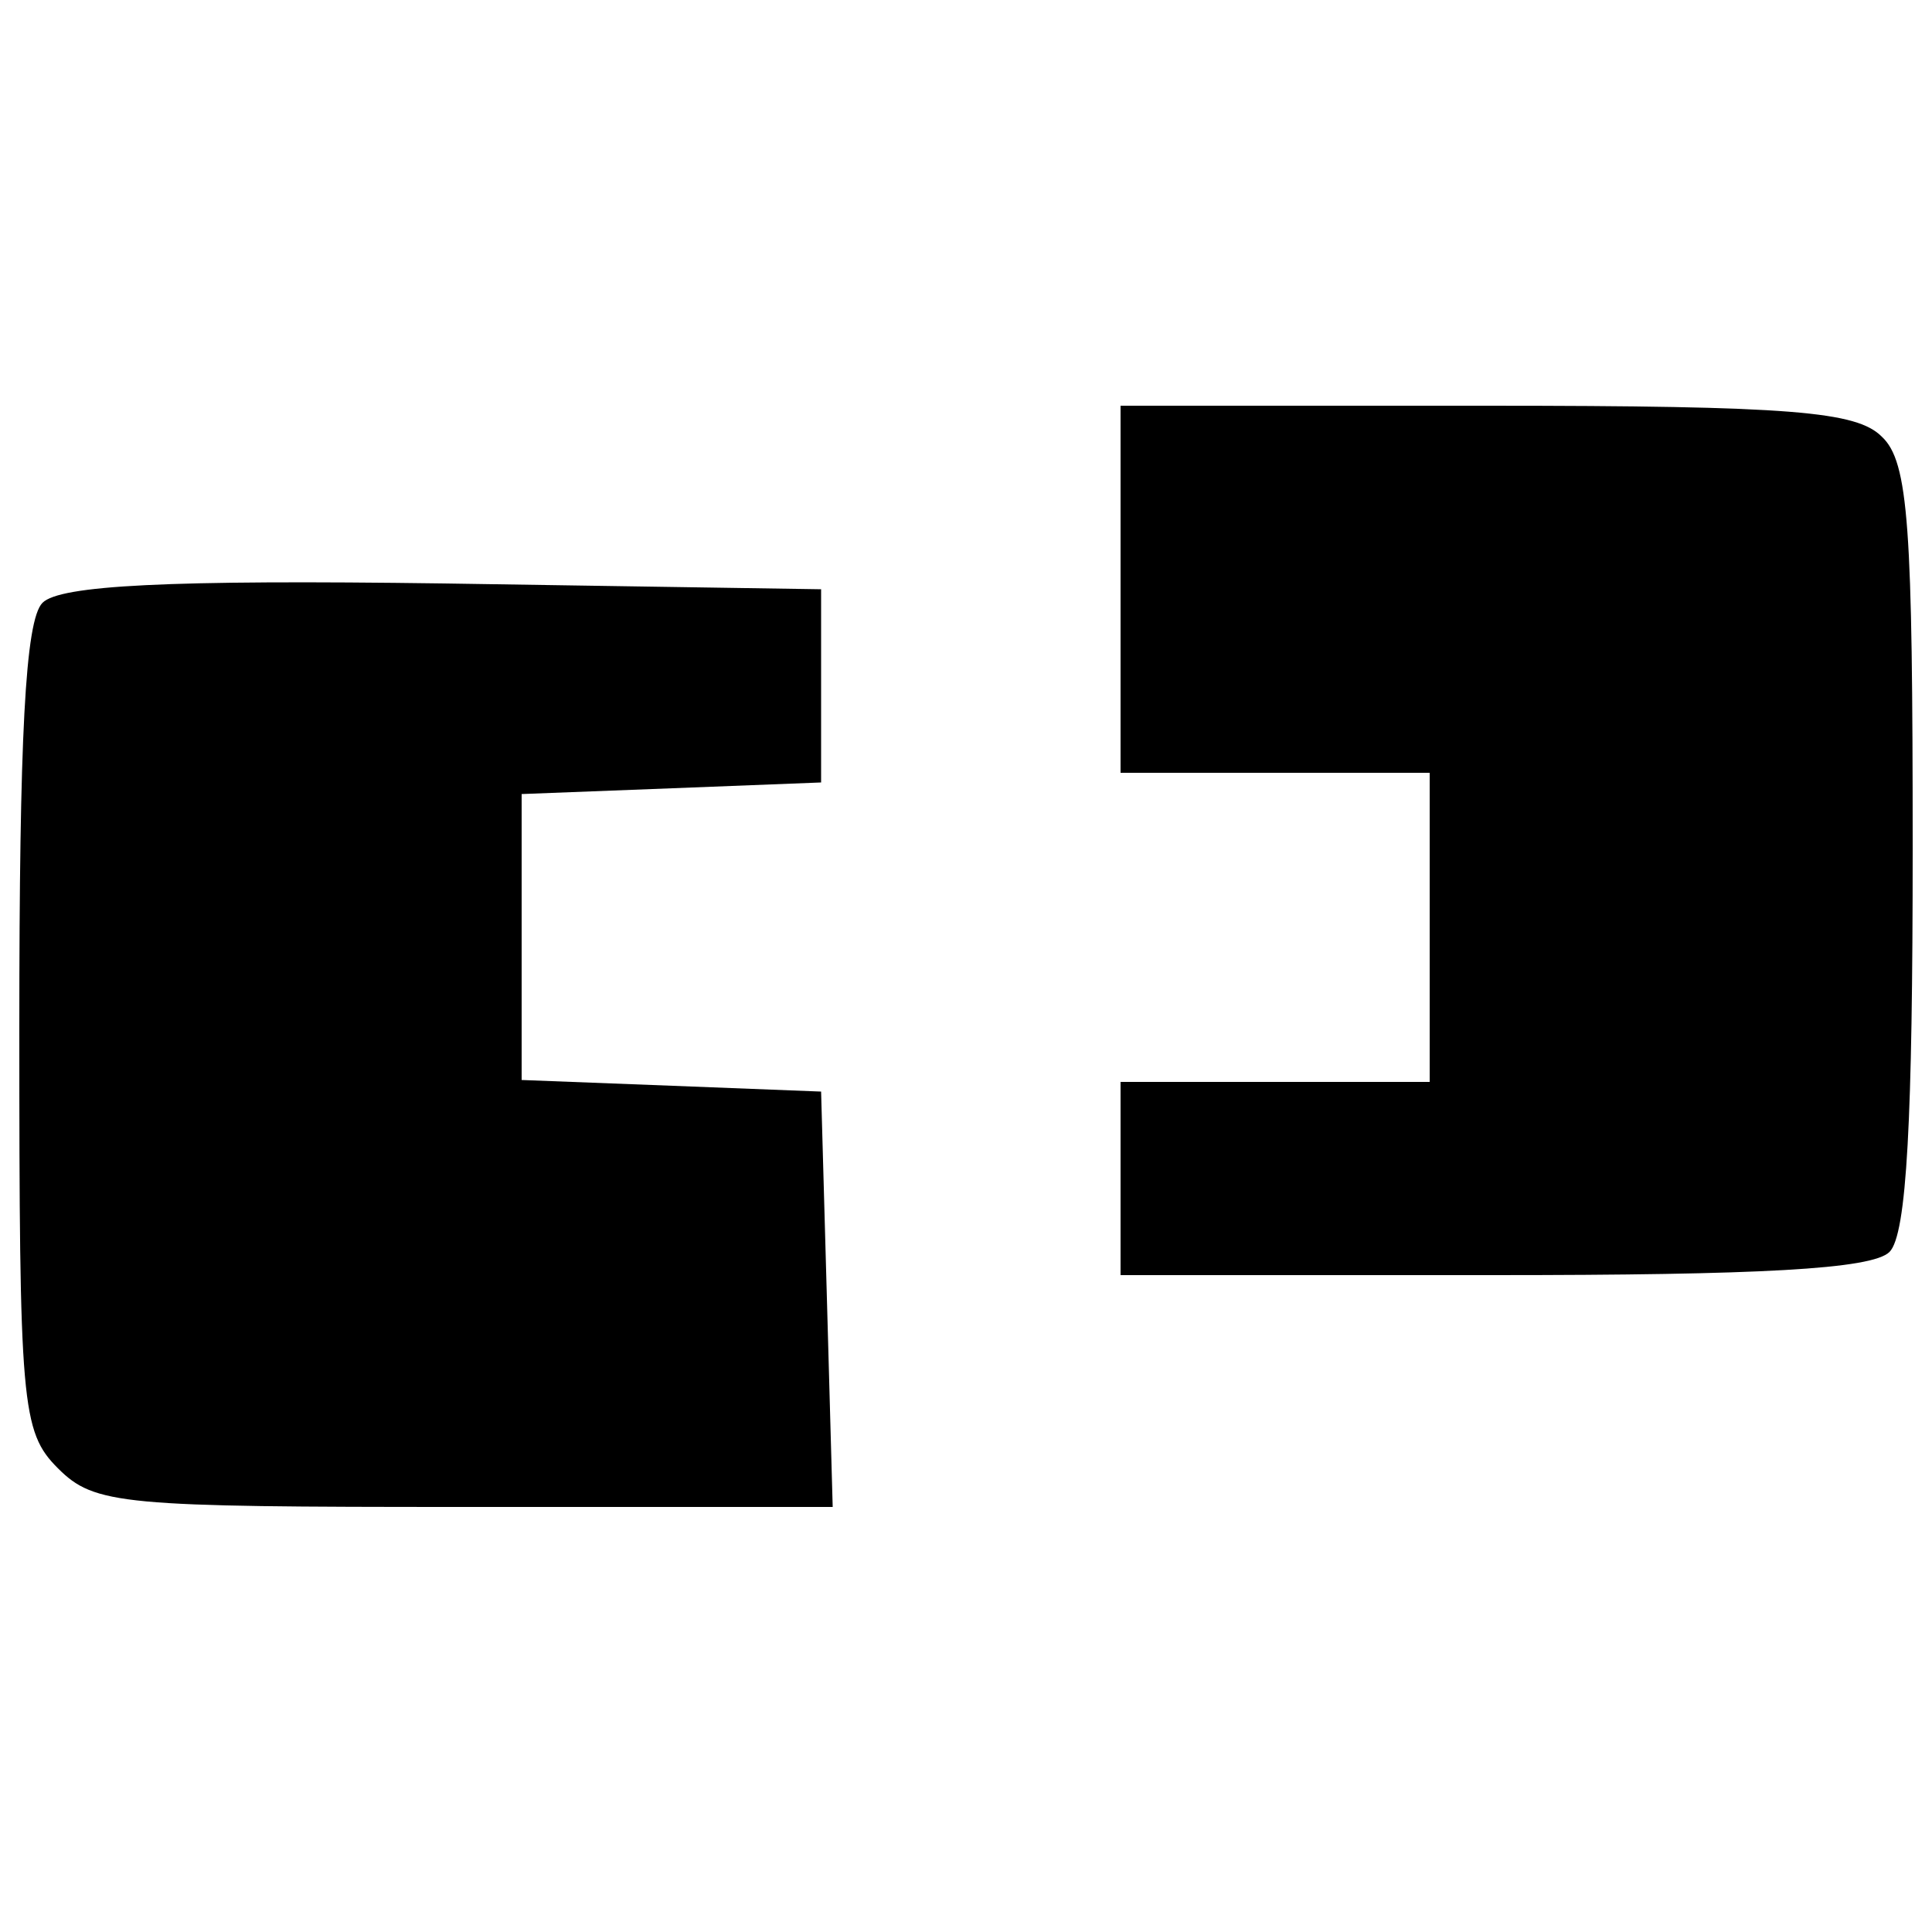 <?xml version="1.0" standalone="no"?>
<!DOCTYPE svg PUBLIC "-//W3C//DTD SVG 20010904//EN"
 "http://www.w3.org/TR/2001/REC-SVG-20010904/DTD/svg10.dtd">
<svg version="1.0" xmlns="http://www.w3.org/2000/svg"
 width="100pt" height="100pt" viewBox="0 0 100 100"
 preserveAspectRatio="xMidYMid meet">
<g transform="translate(0,100) scale(0.1,-0.1)"
fill="#000000" stroke="none">
<path d="M580 695 l0 -95 80 0 80 0 0 -80 0 -80 -80 0 -80 0 0 -50 0 -50 193
0 c137 0 196 3 205 12 9 9 12 69 12 209 0 166 -2 200 -16 213 -13 13 -46 16
-205 16 l-189 0 0 -95z"/>
<path d="M22 688 c-9 -9 -12 -70 -12 -220 0 -195 1 -209 20 -228 19 -19 33
-20 210 -20 l191 0 -3 108 -3 107 -77 3 -78 3 0 74 0 74 78 3 77 3 0 50 0 50
-195 3 c-144 2 -199 -1 -208 -10z"/>
</g>
</svg>
